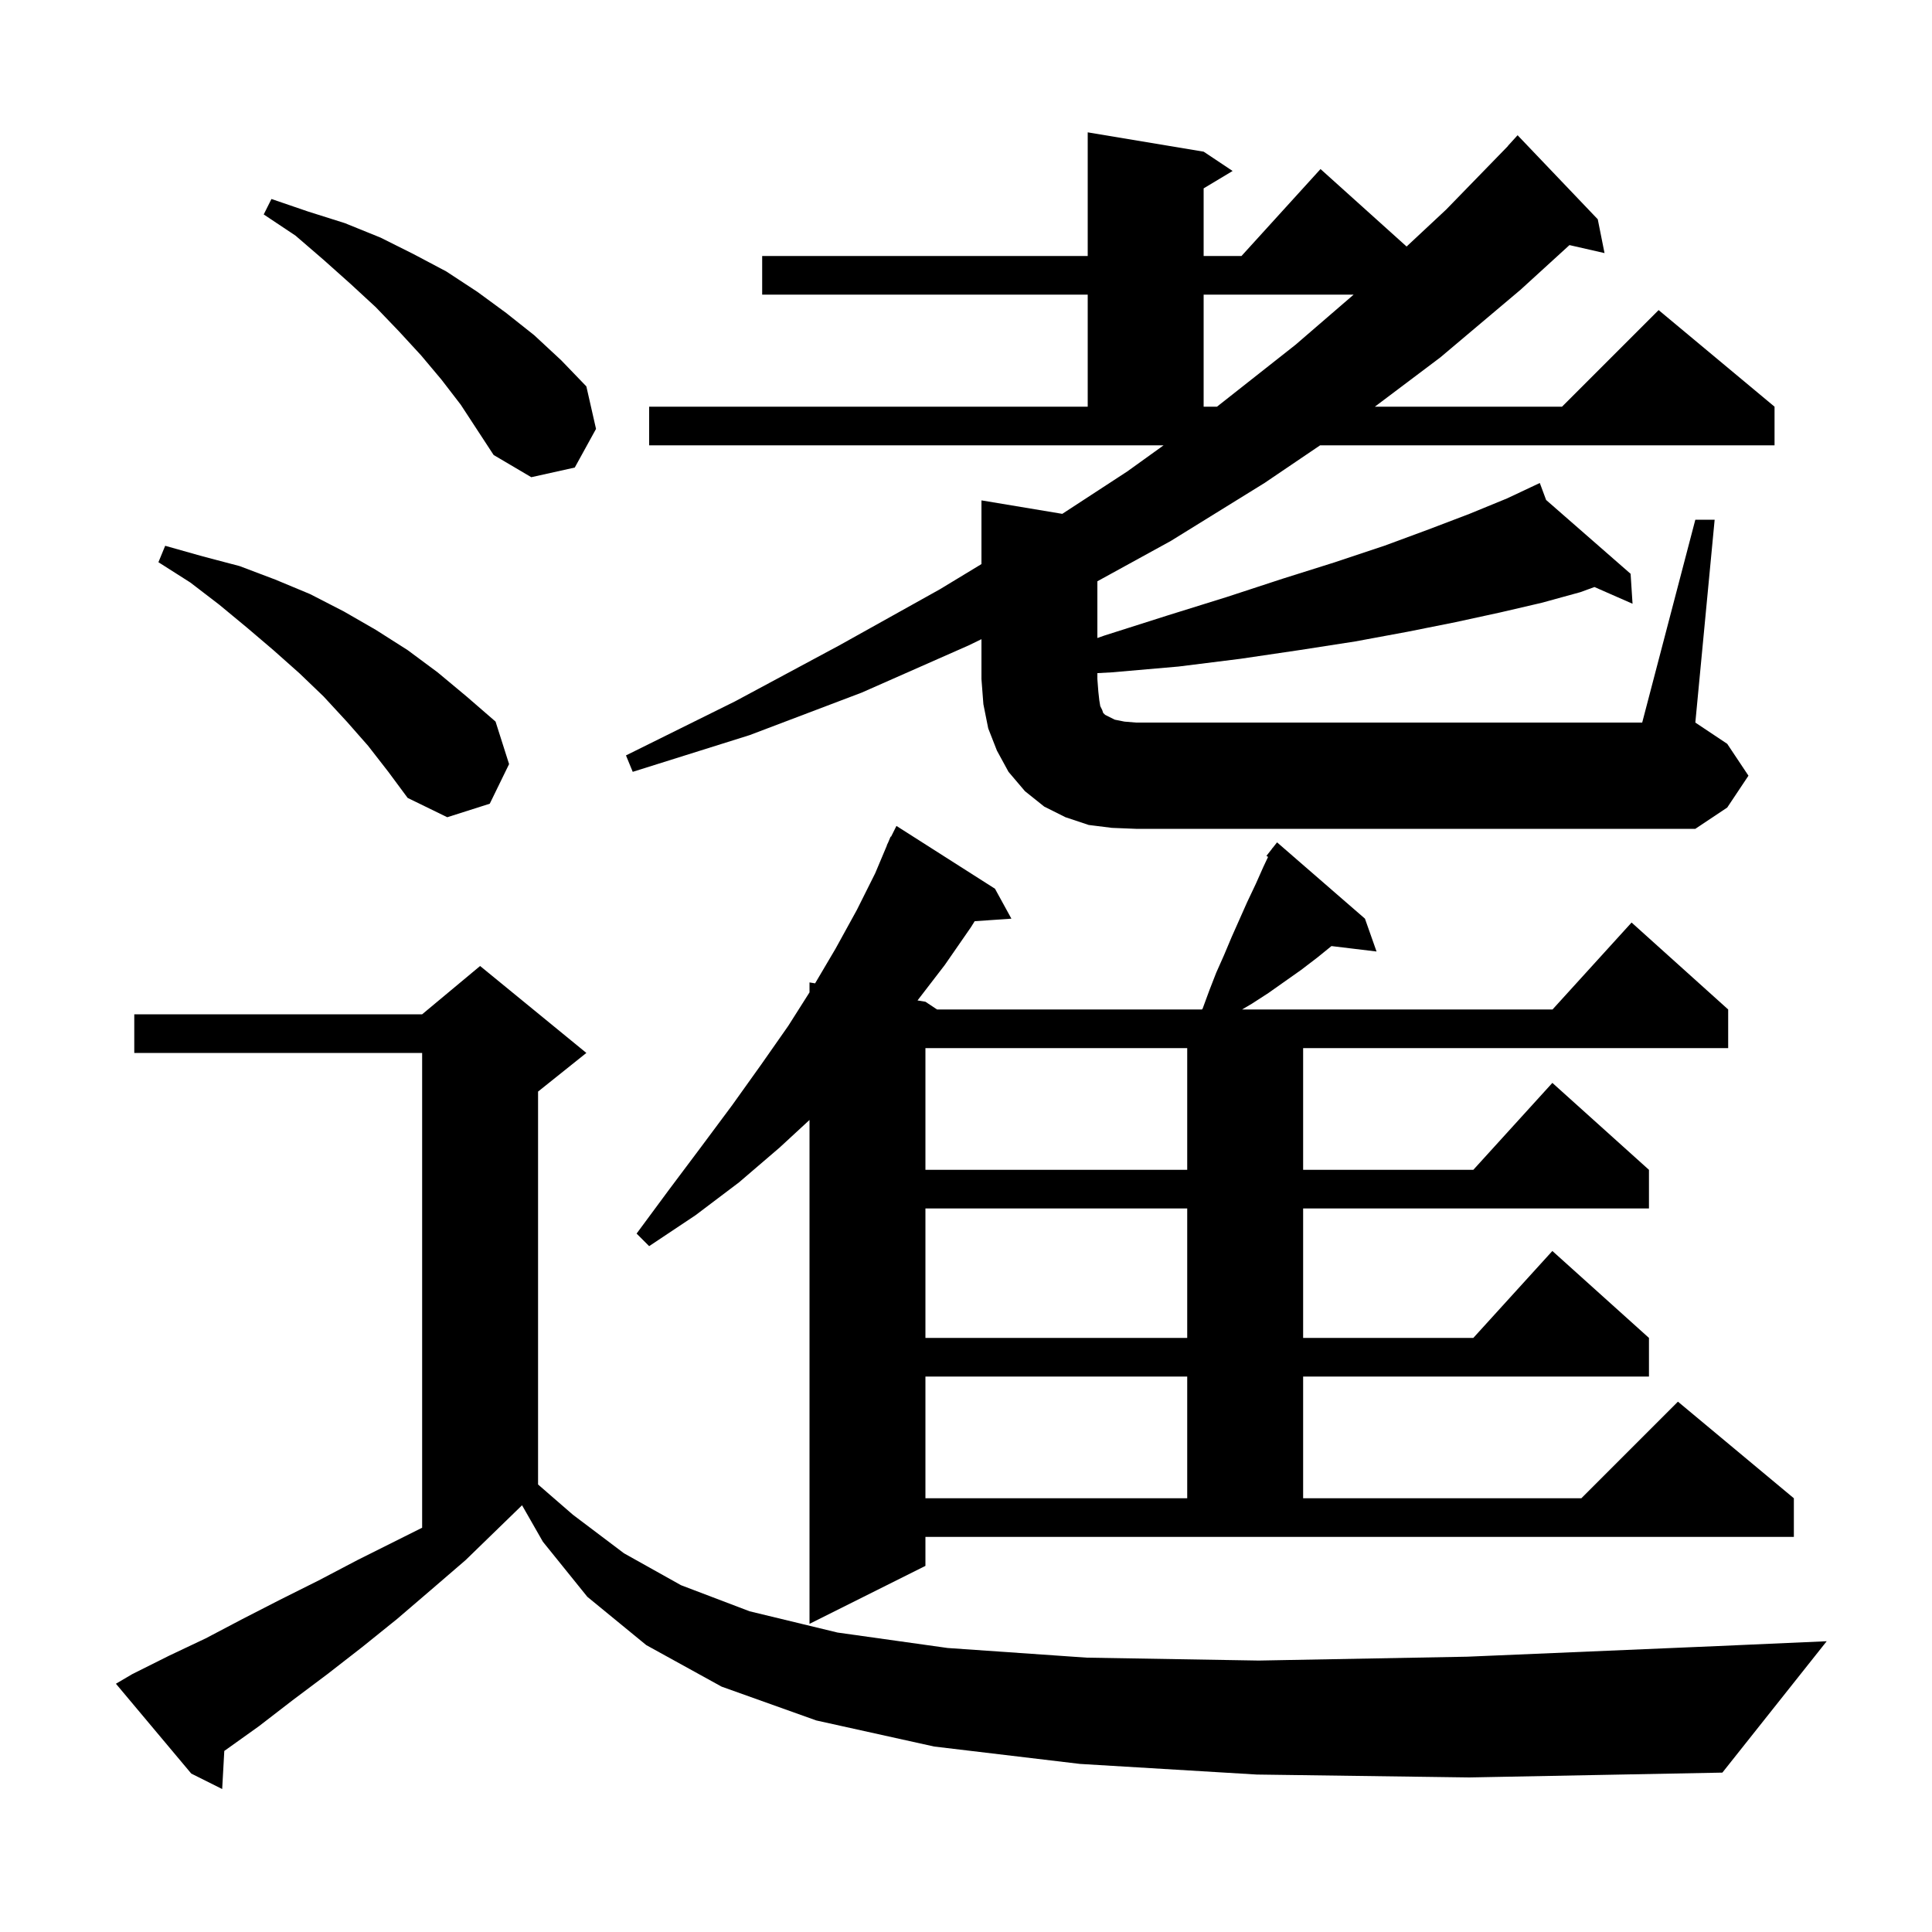 <svg xmlns="http://www.w3.org/2000/svg" xmlns:xlink="http://www.w3.org/1999/xlink" version="1.1" baseProfile="full" viewBox="0 0 200 200" width="200" height="200"><g fill="currentColor"><path d="M 130.1 183.7 L 111.8 182.6 L 96.7 180.8 L 84.5 178.1 L 74.7 174.6 L 66.9 170.3 L 60.8 165.3 L 56.2 159.6 L 54.044 155.828 L 54.033 155.833 L 48.2 161.5 L 44.6 164.6 L 41.1 167.6 L 37.5 170.5 L 33.9 173.3 L 30.3 176.0 L 26.8 178.7 L 23.3 181.2 L 23.219 181.255 L 23.0 185.2 L 19.8 183.6 L 12.0 174.3 L 13.7 173.3 L 17.5 171.4 L 21.3 169.6 L 25.1 167.6 L 29.0 165.6 L 33.0 163.6 L 37.0 161.5 L 43.7 158.15 L 43.7 109.0 L 13.9 109.0 L 13.9 105.0 L 43.7 105.0 L 49.7 100.0 L 60.7 109.0 L 55.7 113.0 L 55.7 153.675 L 59.3 156.8 L 64.6 160.8 L 70.5 164.1 L 77.6 166.8 L 86.7 169.0 L 98.1 170.6 L 112.5 171.6 L 130.3 171.9 L 151.9 171.5 L 177.8 170.4 L 189.1 169.9 L 178.3 183.5 L 152.1 184.0 Z M 95.8 162.1 L 83.8 168.1 L 83.8 115.938 L 80.7 118.8 L 76.5 122.4 L 72.0 125.8 L 67.2 129.0 L 65.9 127.7 L 69.3 123.1 L 72.6 118.7 L 75.8 114.4 L 78.8 110.2 L 81.6 106.2 L 83.8 102.731 L 83.8 101.7 L 84.379 101.796 L 86.5 98.2 L 88.7 94.2 L 90.6 90.4 L 91.818 87.507 L 91.8 87.5 L 91.933 87.233 L 92.2 86.6 L 92.24 86.62 L 92.8 85.5 L 103.0 92.0 L 104.7 95.1 L 100.899 95.362 L 100.5 96.0 L 97.8 99.9 L 94.982 103.564 L 95.8 103.7 L 97.0 104.5 L 124.427 104.5 L 124.5 104.4 L 125.2 102.5 L 125.9 100.7 L 126.7 98.9 L 127.5 97.0 L 129.1 93.4 L 130.0 91.5 L 130.8 89.7 L 131.27 88.708 L 131.1 88.6 L 131.657 87.892 L 131.7 87.8 L 131.718 87.814 L 132.2 87.2 L 141.3 95.1 L 142.5 98.5 L 137.832 97.937 L 136.4 99.1 L 134.7 100.4 L 131.3 102.8 L 129.6 103.9 L 128.58 104.5 L 160.718 104.5 L 168.9 95.5 L 178.9 104.5 L 178.9 108.5 L 134.9 108.5 L 134.9 121.1 L 152.518 121.1 L 160.7 112.1 L 170.7 121.1 L 170.7 125.1 L 134.9 125.1 L 134.9 138.5 L 152.518 138.5 L 160.7 129.5 L 170.7 138.5 L 170.7 142.5 L 134.9 142.5 L 134.9 155.1 L 163.7 155.1 L 173.7 145.1 L 185.7 155.1 L 185.7 159.1 L 95.8 159.1 Z M 95.8 142.5 L 95.8 155.1 L 122.9 155.1 L 122.9 142.5 Z M 95.8 125.1 L 95.8 138.5 L 122.9 138.5 L 122.9 125.1 Z M 95.8 108.5 L 95.8 121.1 L 122.9 121.1 L 122.9 108.5 Z M 115.1 85.7 L 112.7 85.4 L 110.3 84.6 L 108.1 83.5 L 106.1 81.9 L 104.4 79.9 L 103.2 77.7 L 102.3 75.4 L 101.8 72.9 L 101.6 70.3 L 101.6 66.168 L 100.3 66.8 L 89.2 71.7 L 77.6 76.1 L 65.5 79.9 L 64.8 78.2 L 76.1 72.6 L 86.9 66.8 L 97.3 61.0 L 101.6 58.394 L 101.6 51.8 L 109.967 53.194 L 116.7 48.8 L 120.455 46.1 L 67.2 46.1 L 67.2 42.1 L 112.6 42.1 L 112.6 30.5 L 78.9 30.5 L 78.9 26.5 L 112.6 26.5 L 112.6 13.7 L 124.6 15.7 L 127.6 17.7 L 124.6 19.5 L 124.6 26.5 L 128.518 26.5 L 136.7 17.5 L 145.611 25.52 L 149.7 21.7 L 156.111 15.109 L 156.1 15.1 L 157.1 14.0 L 165.4 22.7 L 166.1 26.2 L 162.471 25.372 L 157.4 30.0 L 149.1 37.0 L 142.325 42.1 L 161.7 42.1 L 171.7 32.1 L 183.7 42.1 L 183.7 46.1 L 136.657 46.1 L 130.9 50.0 L 121.2 56.0 L 113.6 60.173 L 113.6 66.047 L 114.3 65.8 L 120.9 63.7 L 127.0 61.8 L 132.8 59.9 L 138.2 58.2 L 143.3 56.5 L 147.9 54.8 L 152.1 53.2 L 156.0 51.6 L 158.509 50.419 L 158.5 50.4 L 158.518 50.415 L 159.4 50.0 L 160.053 51.757 L 168.8 59.4 L 169.0 62.5 L 165.057 60.768 L 163.6 61.3 L 159.6 62.4 L 155.3 63.4 L 150.7 64.4 L 145.7 65.4 L 140.3 66.4 L 134.5 67.3 L 128.4 68.2 L 122.0 69.0 L 115.1 69.6 L 113.6 69.682 L 113.6 70.3 L 113.7 71.6 L 113.8 72.5 L 113.9 73.1 L 114.1 73.5 L 114.2 73.8 L 114.4 74.0 L 115.4 74.5 L 116.4 74.7 L 117.6 74.8 L 170.0 74.8 L 175.5 53.8 L 177.5 53.8 L 175.5 74.8 L 178.8 77.0 L 181.0 80.3 L 178.8 83.6 L 175.5 85.8 L 117.6 85.8 Z M 38.1 77.2 L 35.9 74.7 L 33.5 72.1 L 31.0 69.7 L 28.3 67.3 L 25.6 65.0 L 22.7 62.6 L 19.7 60.3 L 16.4 58.2 L 17.1 56.5 L 21.0 57.6 L 24.8 58.6 L 28.5 60.0 L 32.1 61.5 L 35.6 63.3 L 38.9 65.2 L 42.2 67.3 L 45.3 69.6 L 48.3 72.1 L 51.3 74.7 L 52.7 79.1 L 50.7 83.2 L 46.3 84.6 L 42.2 82.6 L 40.2 79.9 Z M 45.7 39.3 L 43.6 36.8 L 41.3 34.3 L 38.9 31.8 L 36.3 29.4 L 33.5 26.9 L 30.6 24.4 L 27.3 22.2 L 28.1 20.6 L 31.9 21.9 L 35.7 23.1 L 39.4 24.6 L 42.8 26.3 L 46.2 28.1 L 49.4 30.2 L 52.4 32.4 L 55.3 34.7 L 58.1 37.3 L 60.7 40.0 L 61.7 44.4 L 59.5 48.4 L 55.0 49.4 L 51.1 47.1 L 47.7 41.9 Z M 124.6 30.5 L 124.6 42.1 L 125.981 42.1 L 134.1 35.7 L 140.129 30.5 Z "/></g></svg>